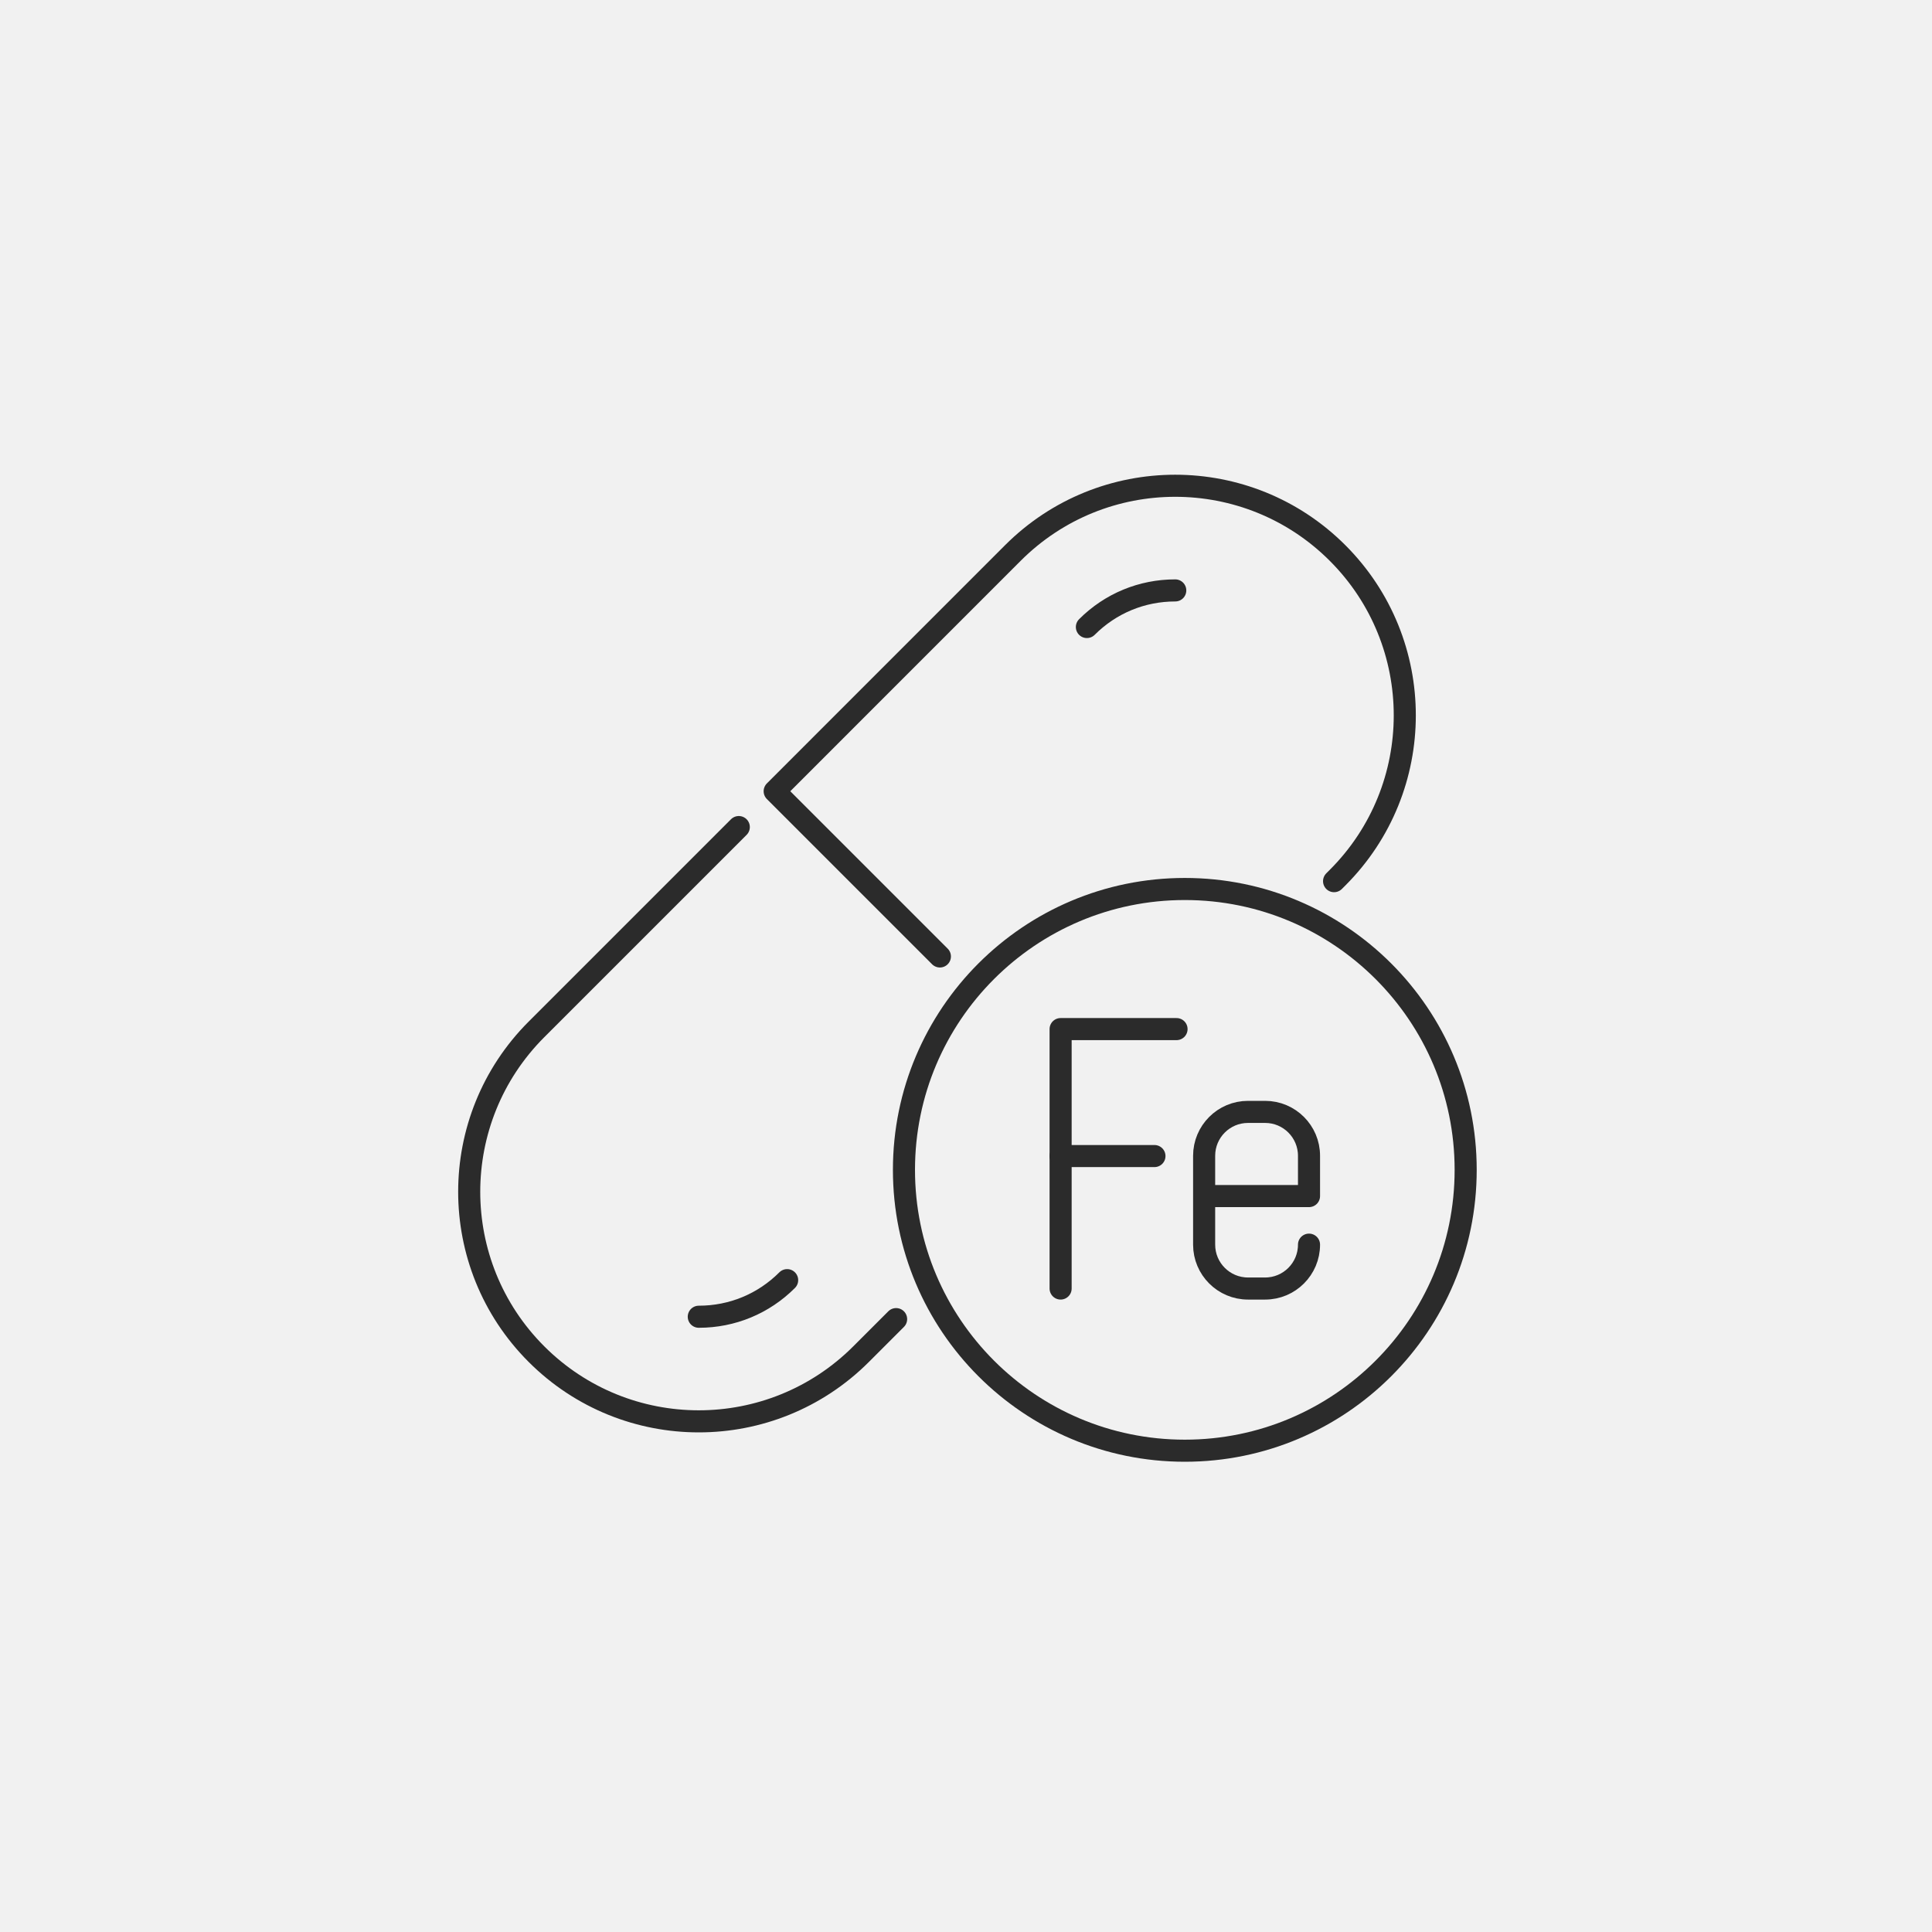 <svg xmlns="http://www.w3.org/2000/svg" fill="none" viewBox="0 0 350 350" height="350" width="350">
<rect fill="#F1F1F1" height="350" width="350"></rect>
<path stroke-linejoin="round" stroke-linecap="round" stroke-width="4" stroke="#2B2B2B" d="M133.84 149.83L97.18 186.49C80.94 202.74 80.94 229.07 97.18 245.31C105.3 253.43 115.95 257.49 126.59 257.49C137.23 257.49 147.88 253.43 156 245.31L162.34 238.97"></path>
<path stroke-linejoin="round" stroke-linecap="round" stroke-width="4" stroke="#2B2B2B" d="M170.27 173.27L140.34 143.34L183.49 100.18C191.61 92.06 202.25 88 212.9 88C223.55 88 234.19 92.06 242.31 100.18C258.55 116.42 258.55 142.76 242.31 159L241.68 159.63"></path>
<path stroke-linejoin="round" stroke-linecap="round" stroke-width="4" stroke="#2B2B2B" d="M126.59 238.54C132.64 238.54 138.32 236.19 142.6 231.91M212.91 106.96C206.86 106.96 201.18 109.31 196.9 113.59"></path>
<path stroke-linejoin="round" stroke-linecap="round" stroke-width="4" stroke="#2B2B2B" d="M214.64 262.81C242.74 262.81 265.52 240.03 265.52 211.93C265.52 183.83 242.74 161.05 214.64 161.05C186.54 161.05 163.76 183.83 163.76 211.93C163.76 240.03 186.54 262.81 214.64 262.81Z"></path>
<path stroke-linejoin="round" stroke-linecap="round" stroke-width="4" stroke="#2B2B2B" d="M213.14 186.43H192.14V233.43"></path>
<path stroke-linejoin="round" stroke-linecap="round" stroke-width="4" stroke="#2B2B2B" d="M209.14 209.43H192.14"></path>
<path stroke-linejoin="round" stroke-linecap="round" stroke-width="4" stroke="#2B2B2B" d="M237.14 225.48C237.14 229.87 233.58 233.43 229.19 233.43H226.09C221.7 233.43 218.14 229.87 218.14 225.48V209.38C218.14 204.99 221.7 201.43 226.09 201.43H229.19C233.58 201.43 237.14 204.99 237.14 209.38V216.68H218.14"></path>
</svg>
